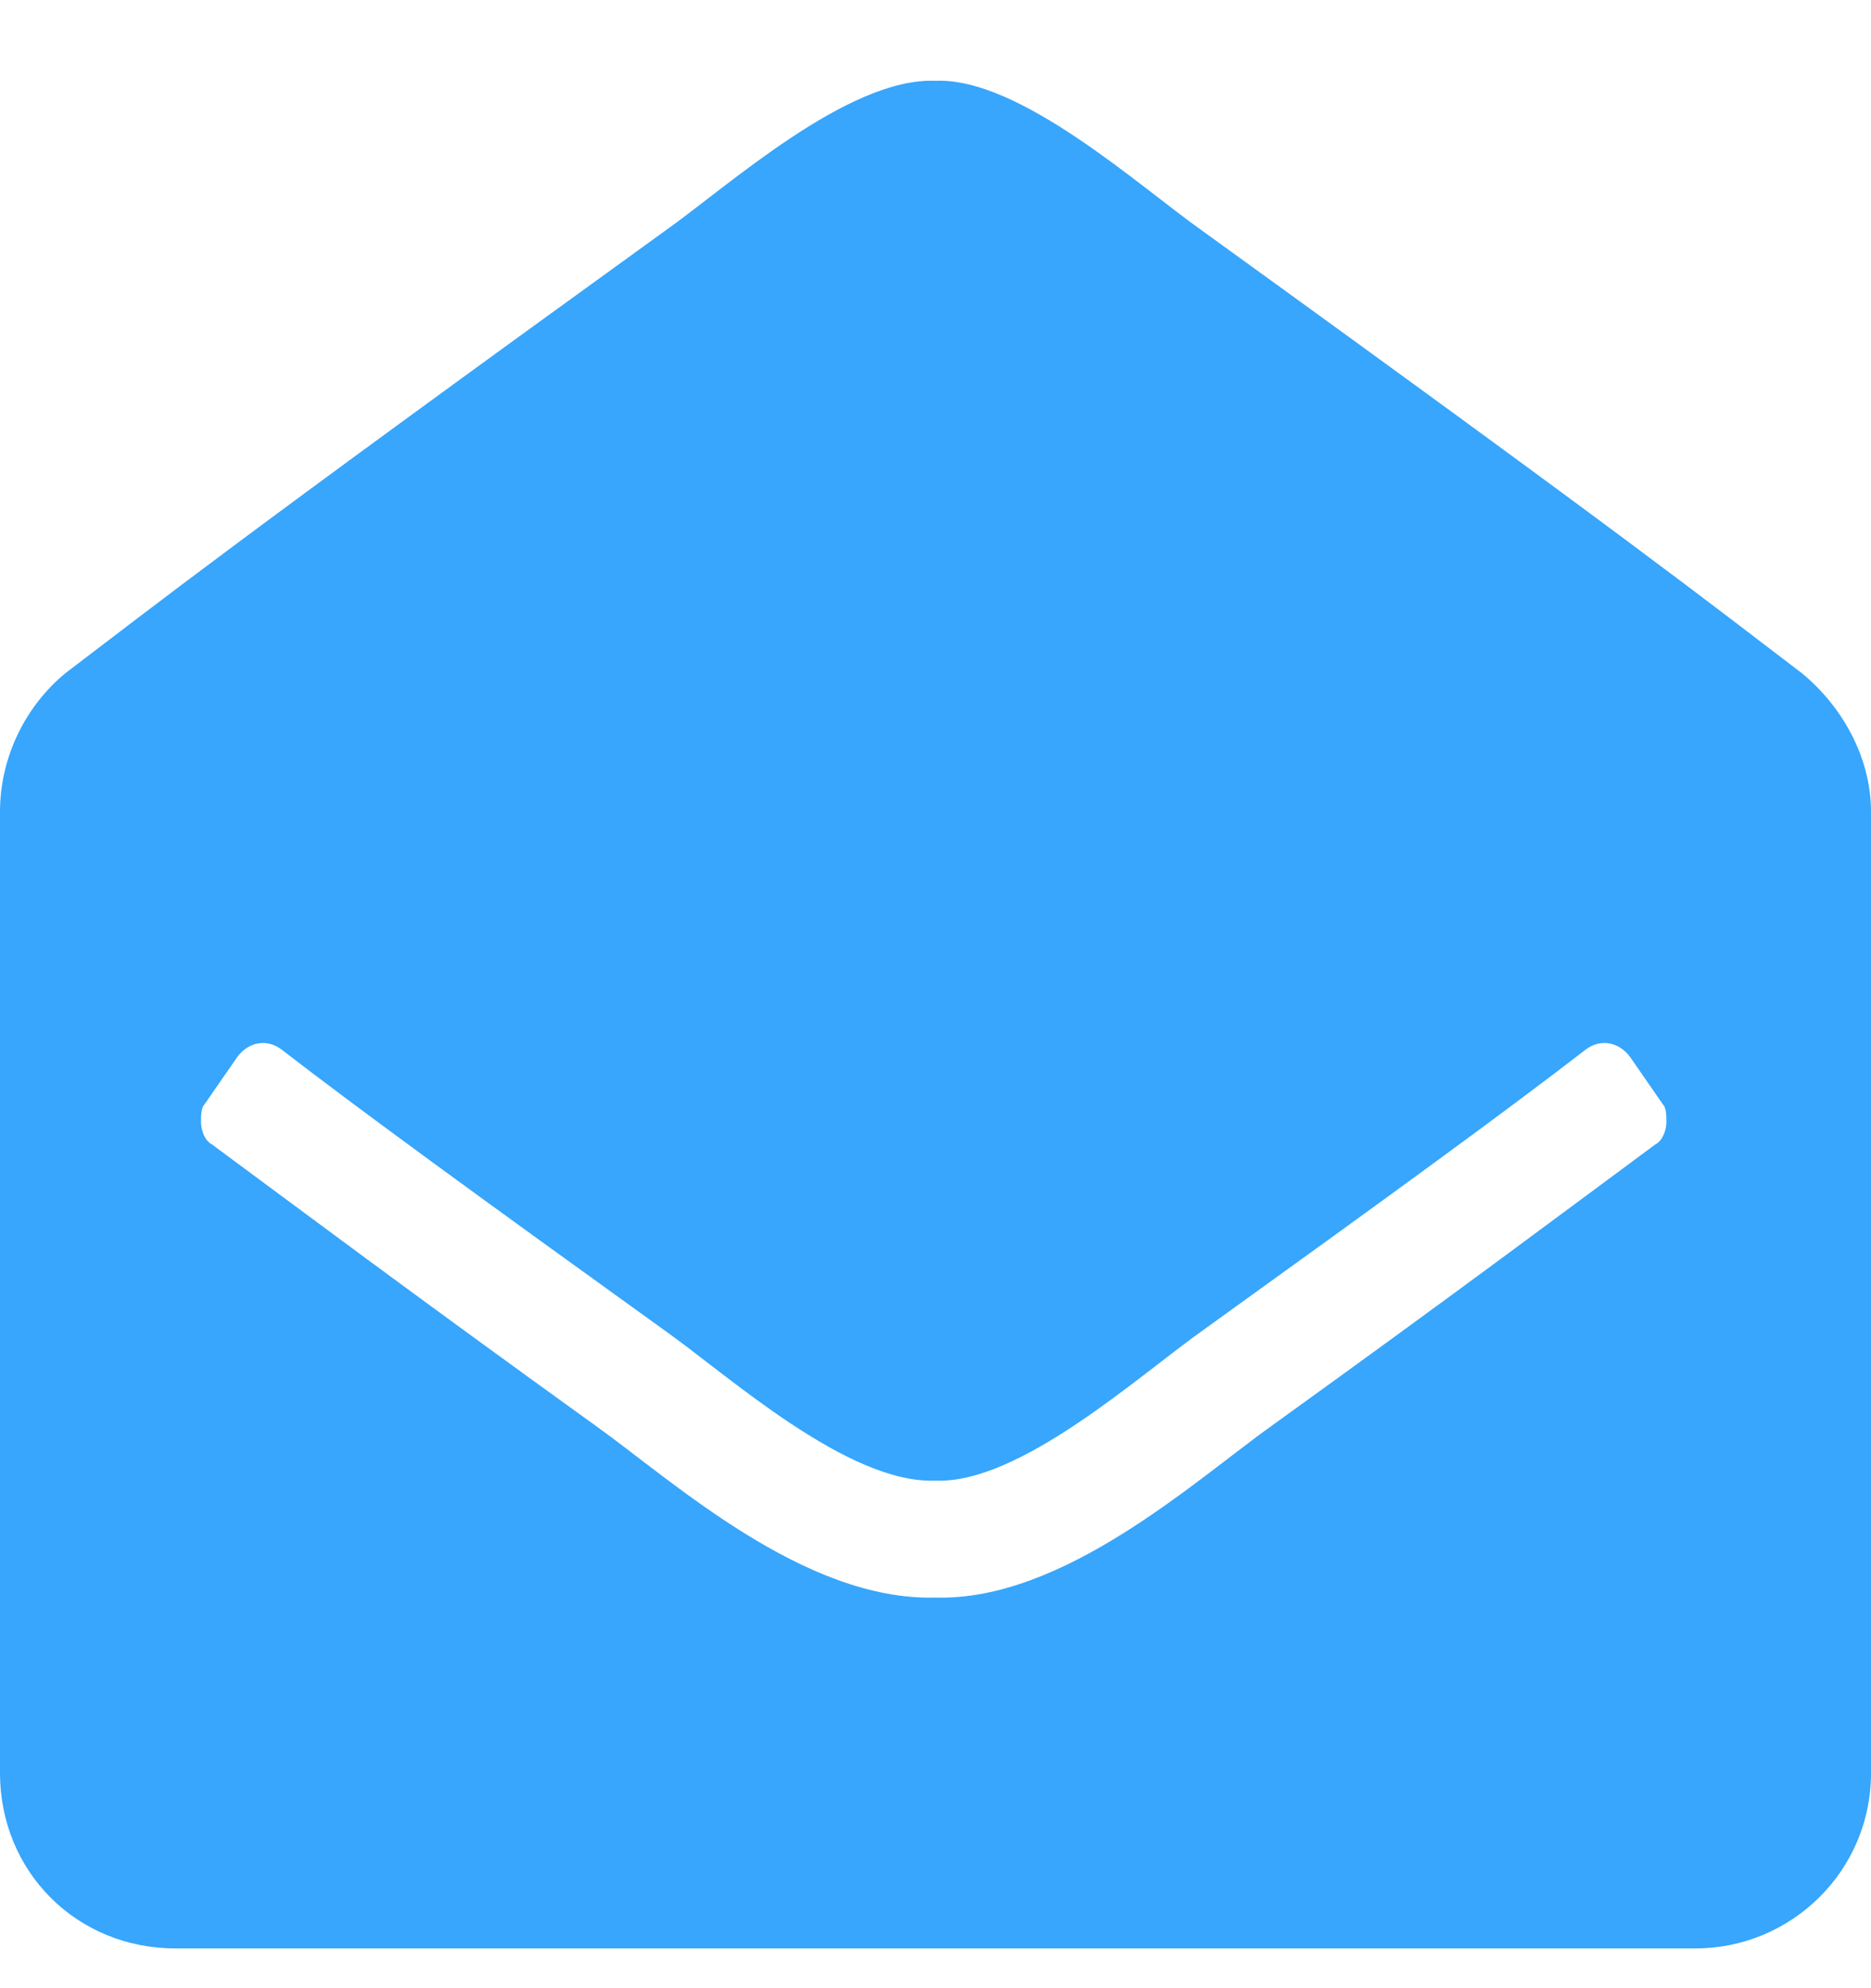 <svg width="16" height="17" viewBox="0 0 16 17" fill="none" xmlns="http://www.w3.org/2000/svg">
<path d="M16 15.16C16 16.004 15.312 16.66 14.5 16.66H1.5C0.656 16.66 0 16.004 0 15.16V6.941C0 6.473 0.219 6.035 0.562 5.754C1.344 5.16 1.969 4.66 5.688 1.973C6.219 1.598 7.25 0.66 8 0.691C8.719 0.66 9.75 1.598 10.281 1.973C14 4.66 14.625 5.16 15.406 5.754C15.75 6.035 16 6.473 16 6.941V15.16ZM13.938 9.035C13.844 8.91 13.688 8.879 13.562 8.973C12.875 9.504 11.844 10.254 10.281 11.379C9.75 11.754 8.719 12.691 8 12.66C7.25 12.691 6.219 11.754 5.688 11.379C4.125 10.254 3.094 9.504 2.406 8.973C2.281 8.879 2.125 8.91 2.031 9.035L1.75 9.441C1.719 9.473 1.719 9.535 1.719 9.598C1.719 9.66 1.75 9.754 1.812 9.785C2.531 10.316 3.531 11.066 5.094 12.191C5.75 12.66 6.875 13.691 8 13.66C9.094 13.691 10.219 12.66 10.875 12.191C12.438 11.066 13.438 10.316 14.156 9.785C14.219 9.754 14.25 9.66 14.25 9.598C14.25 9.535 14.25 9.473 14.219 9.441L13.938 9.035Z" fill="#37A6FC"/>
</svg>

